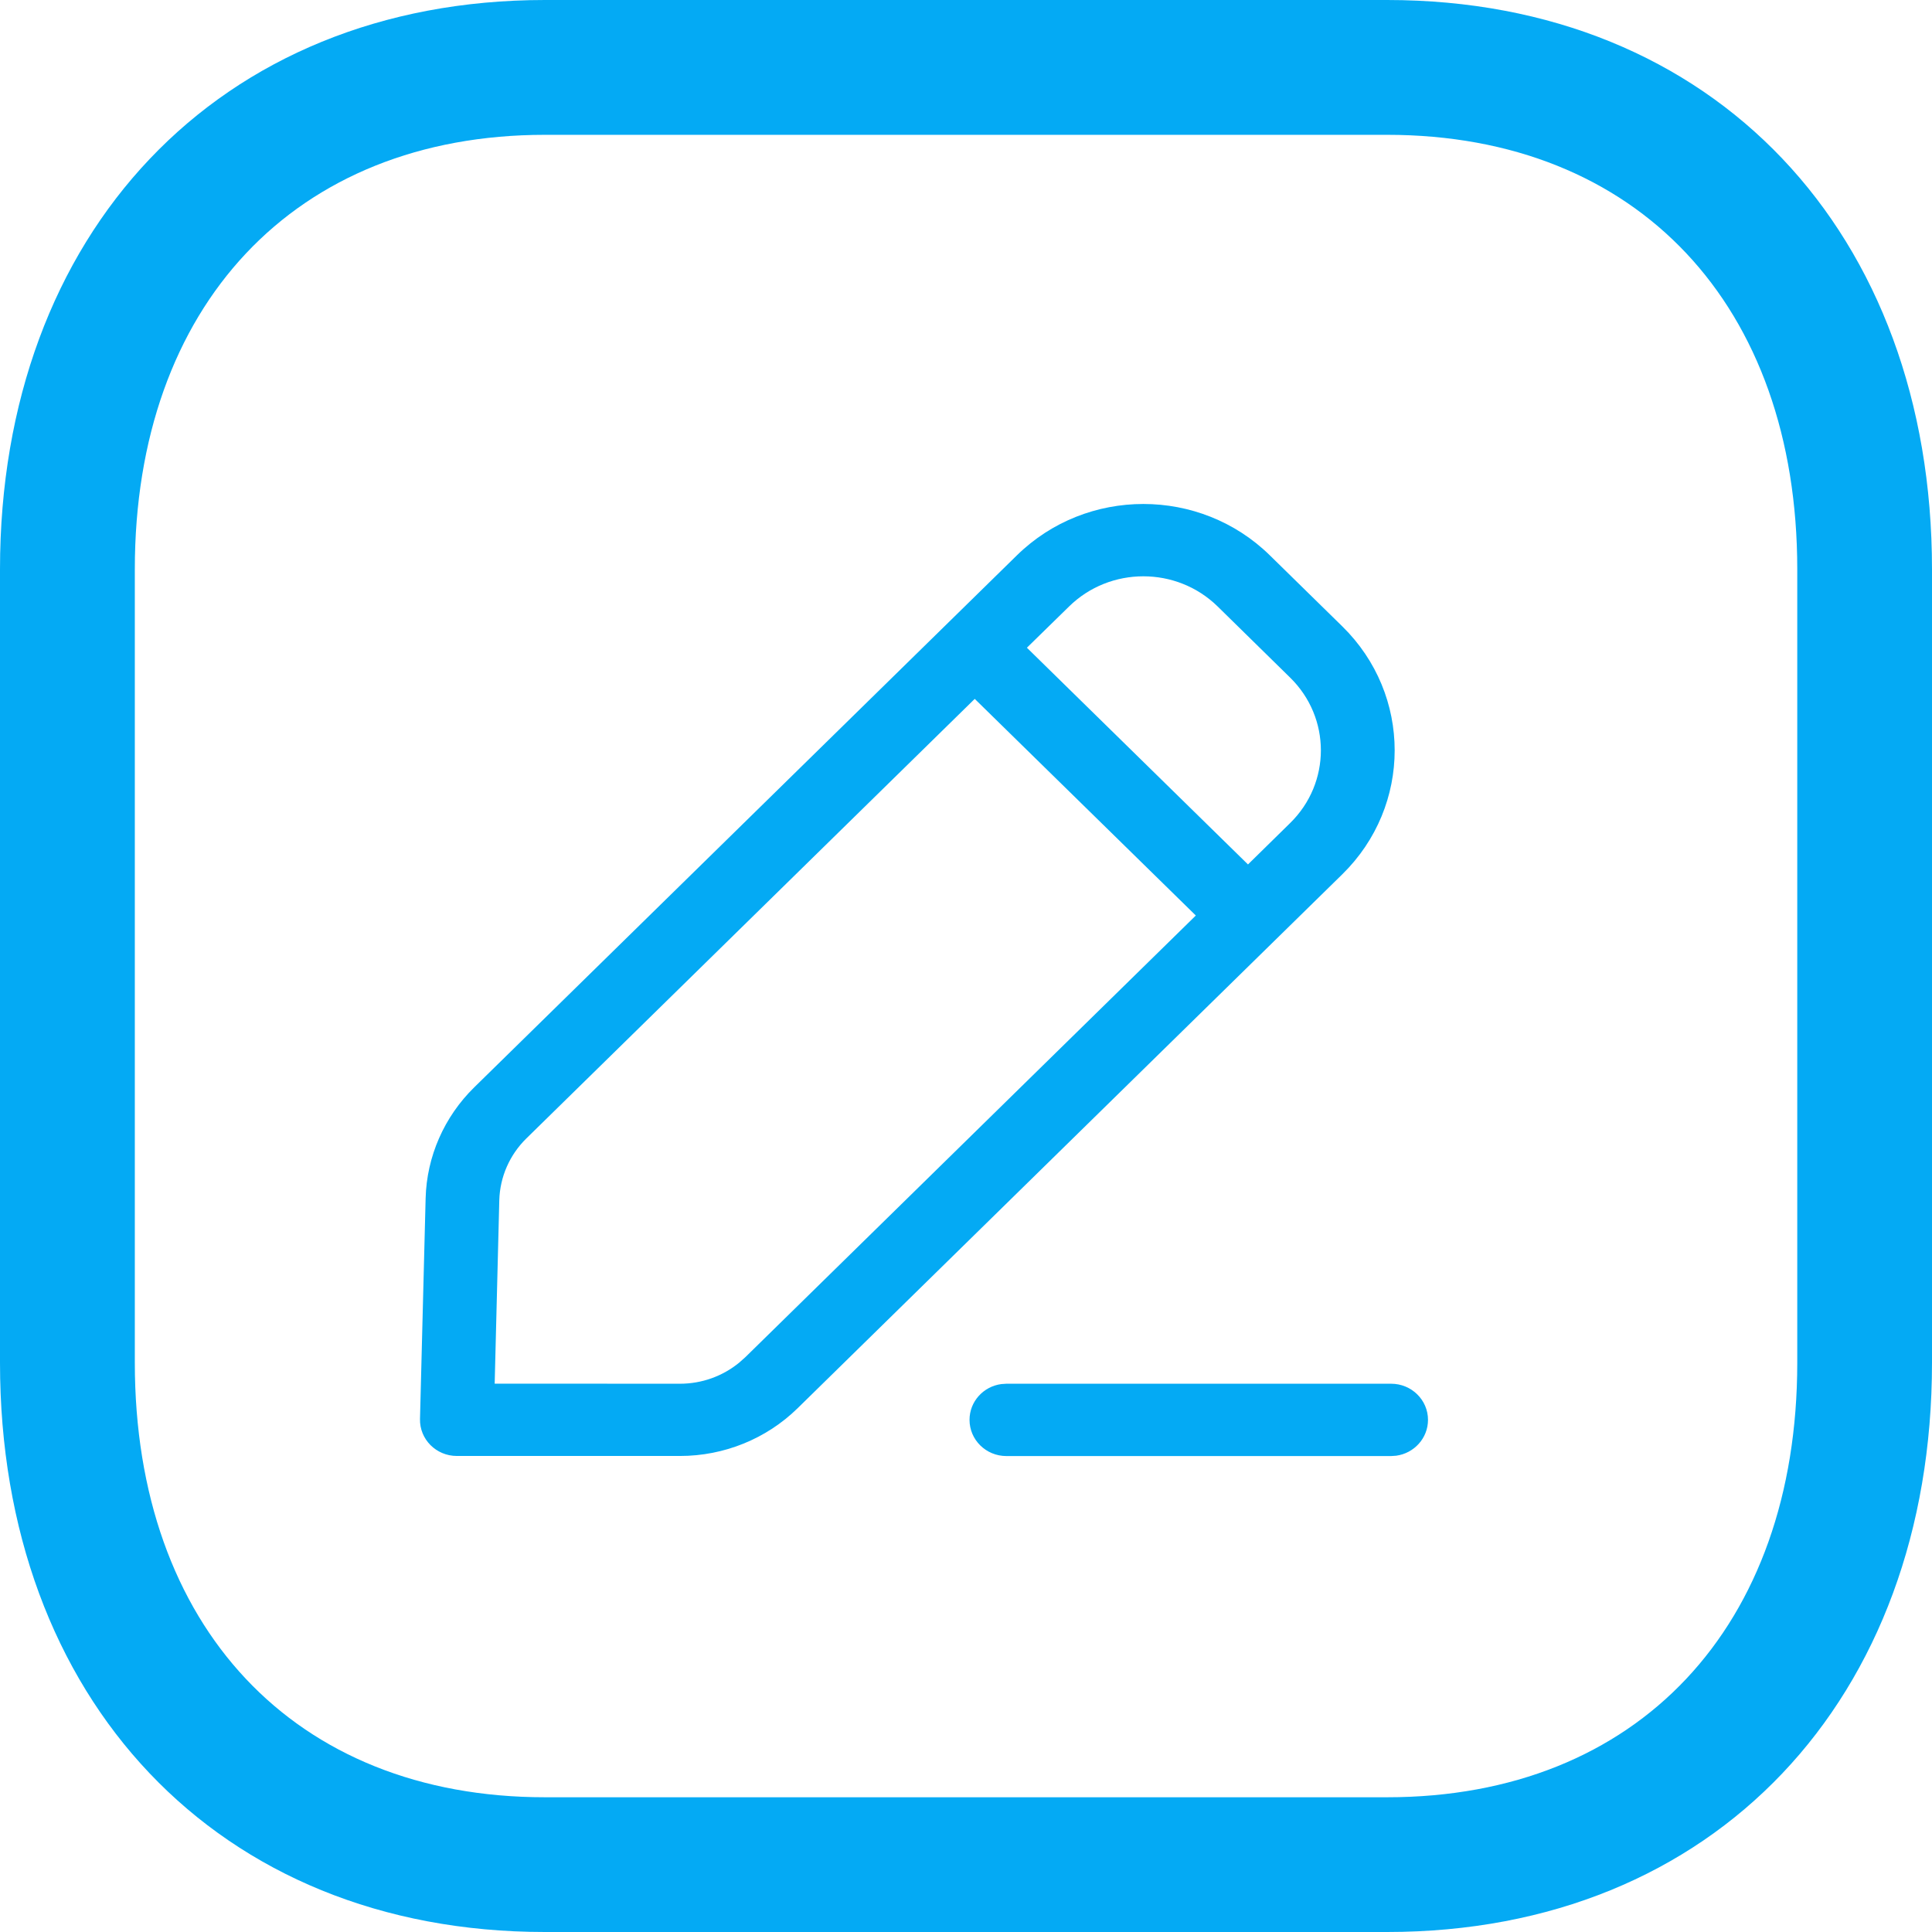 <svg width="23" height="23" viewBox="0 0 23 23" fill="none" xmlns="http://www.w3.org/2000/svg">
<path fill-rule="evenodd" clip-rule="evenodd" d="M6.487 0H16.513C20.413 0 23 2.779 23 6.777V16.223C23 20.221 20.413 23 16.513 23H6.487C2.587 23 0 20.221 0 16.223V6.777C0 2.783 2.594 0 6.487 0ZM16.513 1.605H6.488C3.507 1.605 1.605 3.645 1.605 6.777V16.223C1.605 19.36 3.501 21.396 6.488 21.396H16.513C19.5 21.396 21.396 19.36 21.396 16.223V6.777C21.396 3.641 19.5 1.605 16.513 1.605Z" fill="#04AAF4"/>
<path fill-rule="evenodd" clip-rule="evenodd" d="M5.646 12.944L12.106 6.611C12.937 5.796 14.286 5.796 15.117 6.611L15.98 7.457C16.811 8.272 16.811 9.593 15.98 10.408L9.494 16.766C9.123 17.129 8.62 17.333 8.095 17.333H5.439C5.192 17.333 4.994 17.134 5 16.892L5.067 14.265C5.08 13.768 5.288 13.295 5.646 12.944ZM15.358 8.066L14.496 7.22C14.007 6.741 13.215 6.741 12.727 7.22L12.225 7.711L14.857 10.291L15.358 9.799C15.847 9.321 15.847 8.544 15.358 8.066ZM6.266 13.553L11.604 8.32L14.236 10.899L8.873 16.157L8.801 16.221C8.604 16.383 8.355 16.473 8.095 16.473L5.889 16.472L5.944 14.287C5.952 14.011 6.067 13.748 6.266 13.553ZM17 16.903C17 16.666 16.804 16.473 16.561 16.473H11.981L11.921 16.477C11.707 16.505 11.542 16.685 11.542 16.903C11.542 17.141 11.738 17.334 11.981 17.334H16.561L16.621 17.33C16.835 17.301 17 17.121 17 16.903Z" fill="#04AAF4"/>
</svg>
